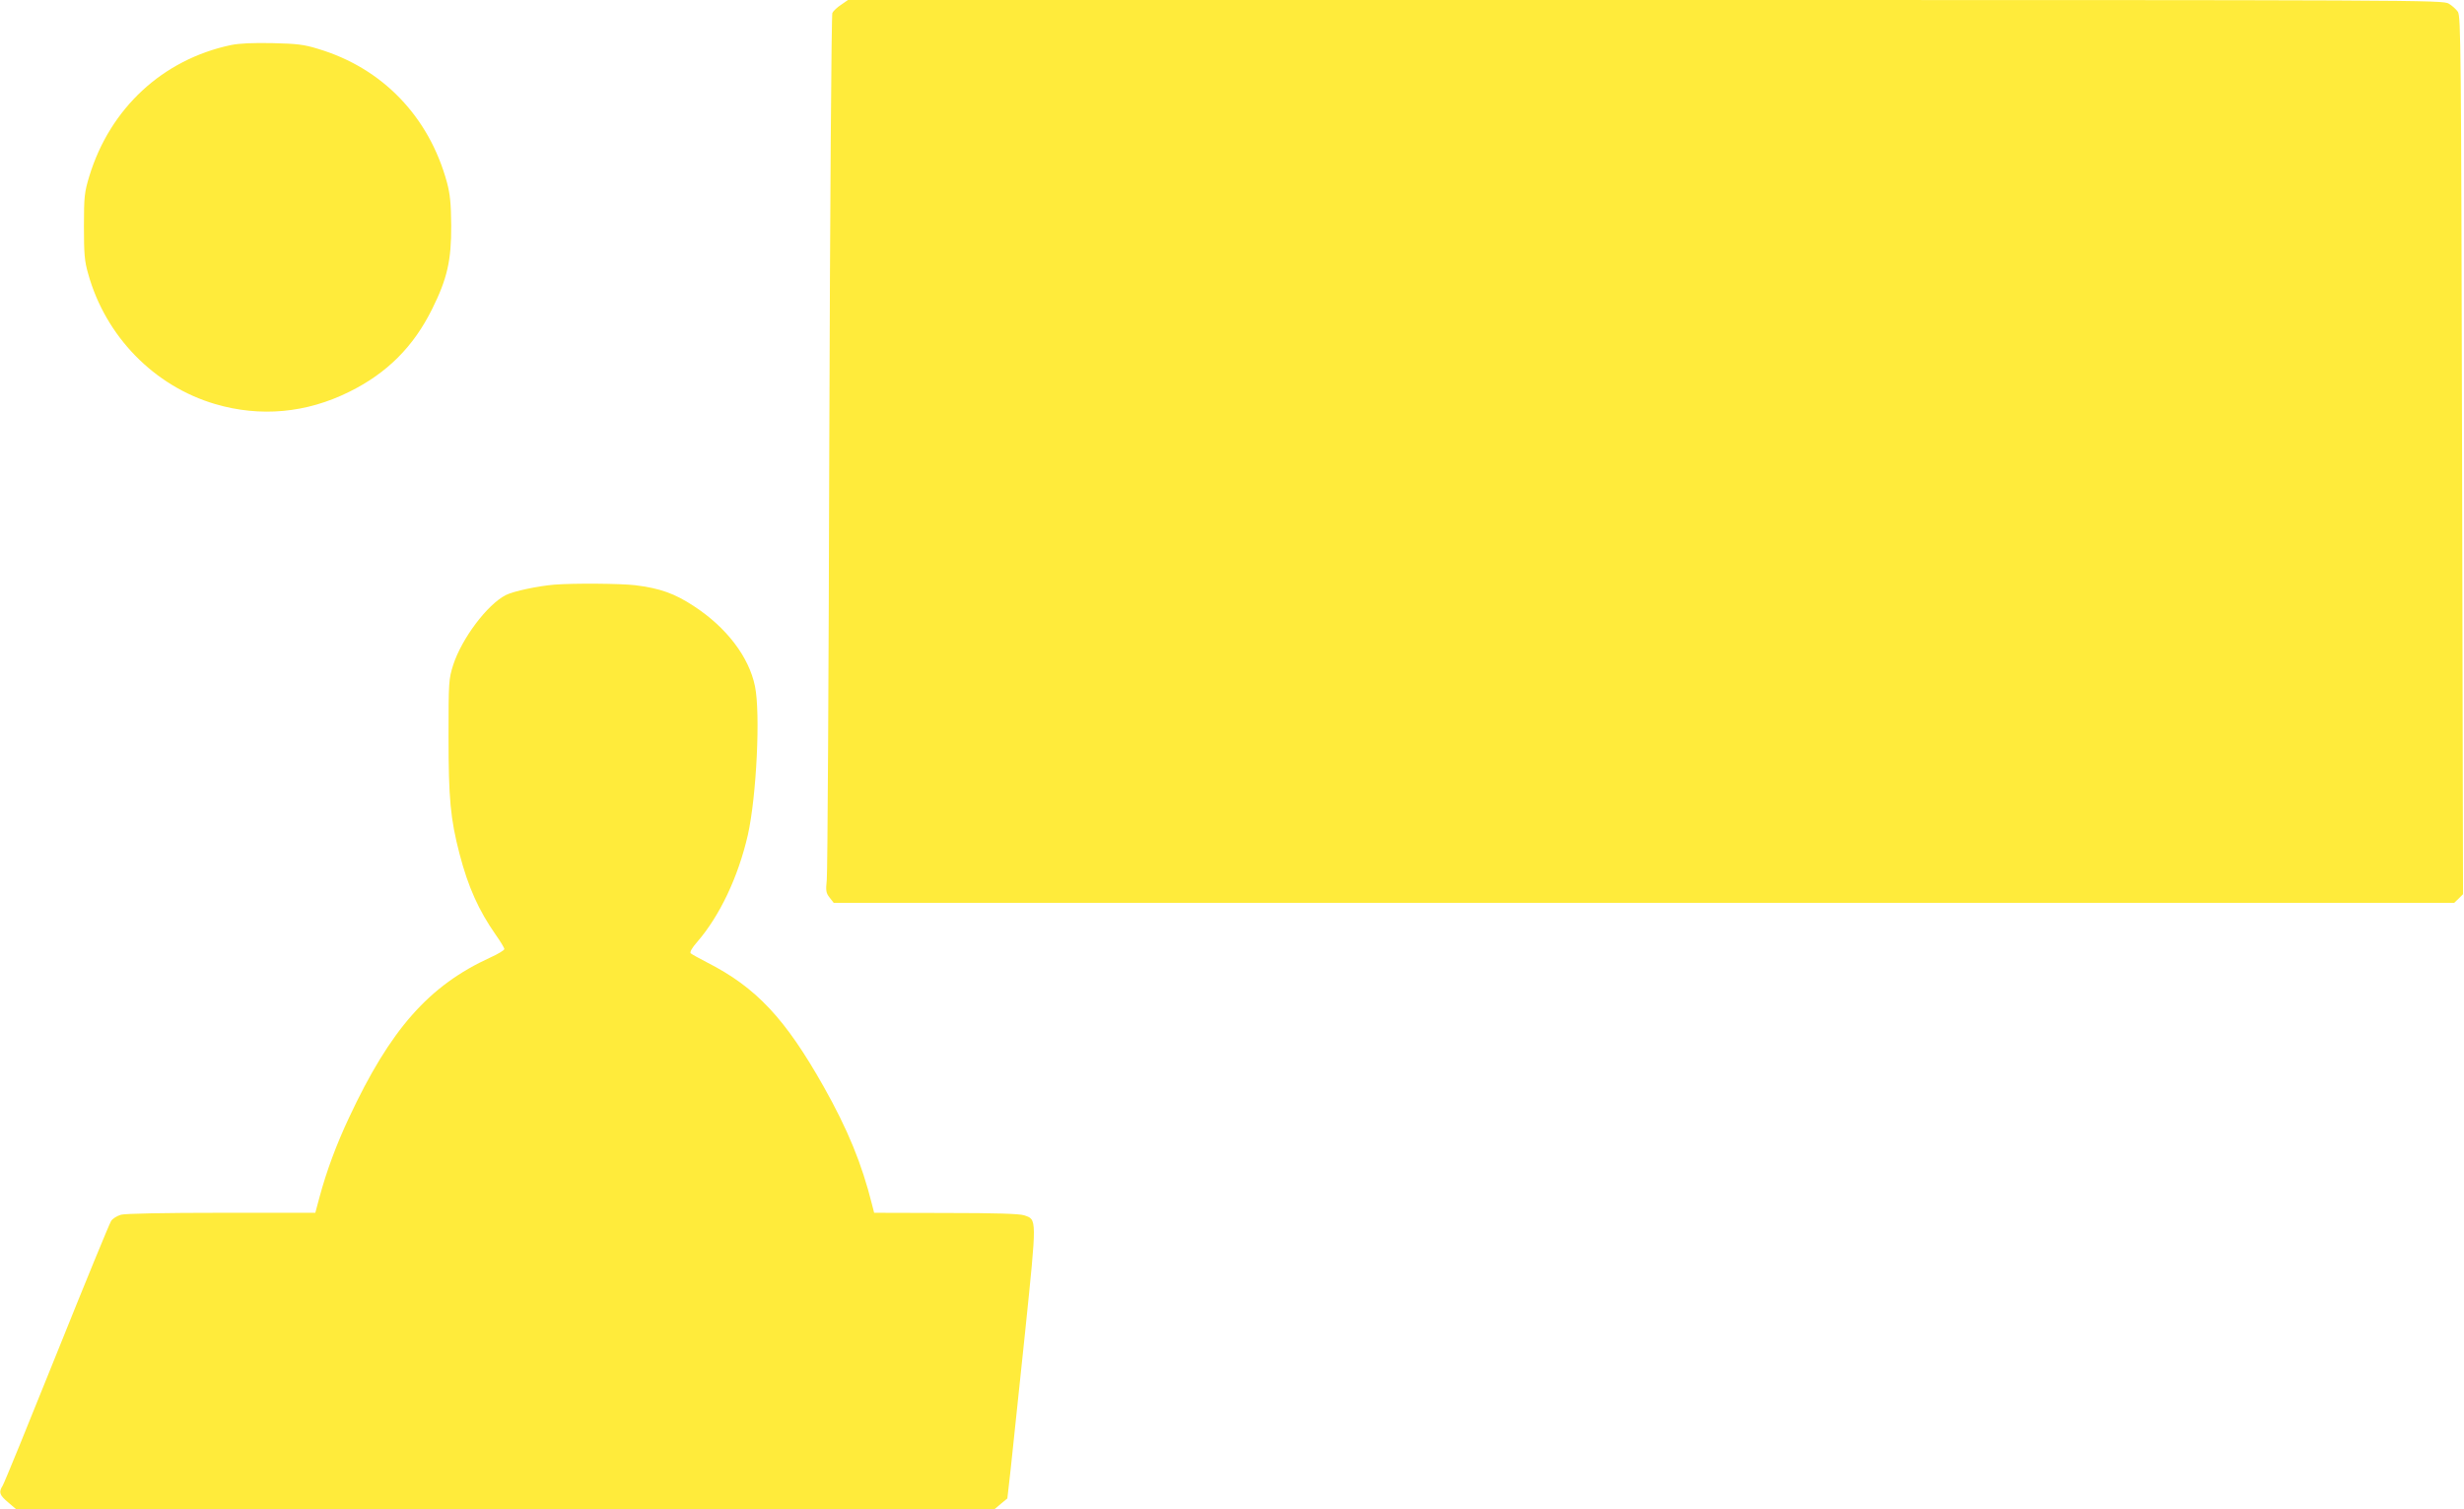 <?xml version="1.0" standalone="no"?>
<!DOCTYPE svg PUBLIC "-//W3C//DTD SVG 20010904//EN"
 "http://www.w3.org/TR/2001/REC-SVG-20010904/DTD/svg10.dtd">
<svg version="1.0" xmlns="http://www.w3.org/2000/svg"
 width="1280pt" height="784pt" viewBox="0 0 1280 784"
 preserveAspectRatio="xMidYMid meet">
<g transform="translate(0,784) scale(0.1,-0.1)"
fill="#ffeb3b" stroke="none">
<path d="M4369 7815 c-20 -13 -40 -32 -45 -42 -5 -10 -12 -999 -16 -2228 -3
-1215 -9 -2239 -13 -2275 -6 -58 -4 -69 15 -93 l21 -27 4209 0 4209 0 23 22
23 23 -5 2280 c-5 2111 -6 2282 -22 2304 -9 13 -30 32 -47 42 -31 19 -133 19
-4174 19 l-4142 0 -36 -25z"/>
<path d="M1200 7606 c-355 -75 -628 -328 -736 -681 -25 -83 -28 -104 -28 -260
0 -143 3 -182 22 -247 90 -325 343 -584 660 -677 235 -69 474 -47 697 64 196
97 333 234 430 430 78 157 100 252 99 435 -1 113 -6 162 -22 222 -93 342 -335
594 -669 694 -74 23 -111 27 -238 30 -101 2 -171 -1 -215 -10z"/>
<path d="M2880 4803 c-85 -7 -213 -34 -252 -54 -97 -49 -230 -227 -274 -364
-23 -73 -24 -87 -24 -372 0 -321 10 -427 57 -608 45 -173 100 -295 189 -422
24 -34 44 -67 44 -73 0 -6 -33 -26 -73 -44 -319 -146 -519 -372 -734 -832 -65
-138 -117 -278 -153 -412 l-22 -82 -487 0 c-297 0 -500 -4 -522 -10 -21 -6
-44 -20 -52 -33 -8 -12 -135 -321 -282 -687 -147 -366 -273 -675 -281 -687
-22 -35 -17 -49 28 -87 l42 -36 2541 0 2541 0 33 28 34 28 18 159 c9 88 43
404 74 703 62 602 62 586 -5 609 -25 8 -146 12 -407 12 l-372 1 -11 43 c-53
212 -126 390 -251 612 -199 353 -350 515 -605 645 -43 22 -82 44 -86 48 -6 6
8 30 33 58 118 136 214 339 264 557 45 201 66 632 37 772 -31 152 -147 305
-317 416 -100 66 -176 93 -305 109 -79 9 -317 11 -420 3z"/>
</g>
</svg>
